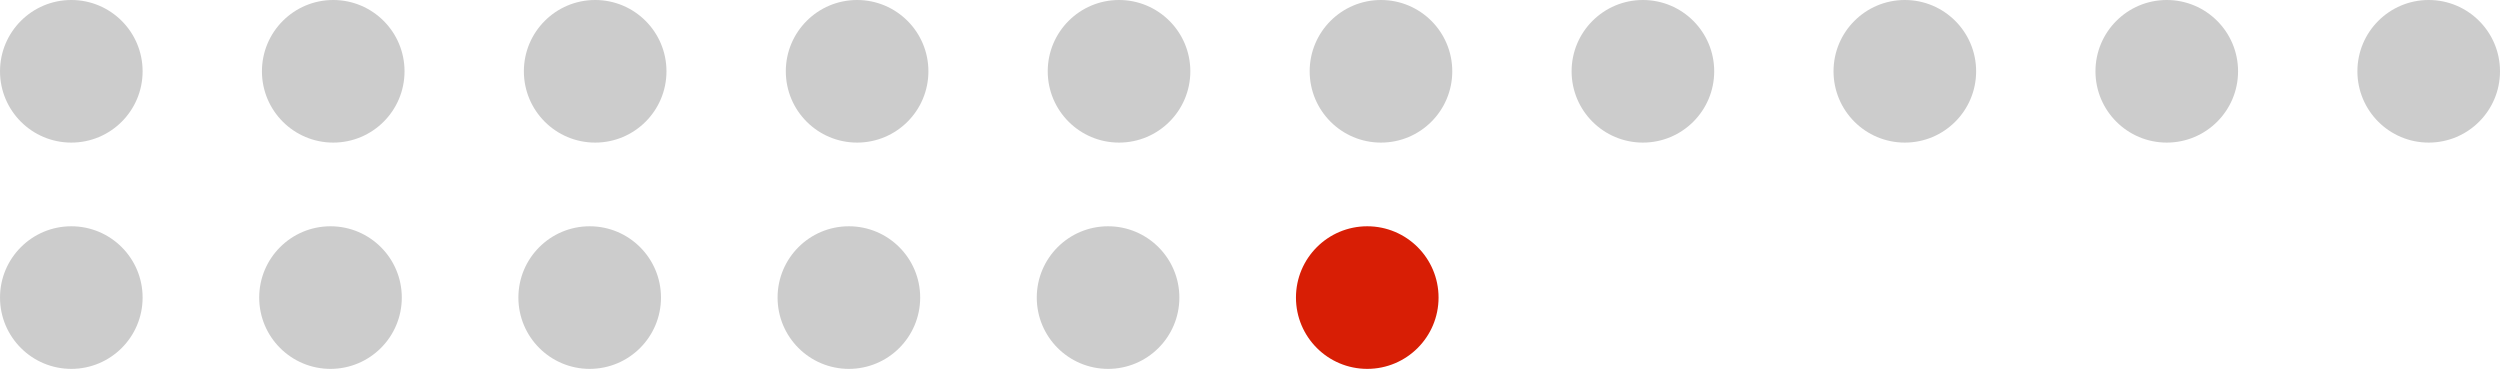 <?xml version="1.0" encoding="UTF-8"?> <svg xmlns="http://www.w3.org/2000/svg" width="243.065" height="35.865" viewBox="0 0 243.065 35.865"><g id="Grupo_75" data-name="Grupo 75" transform="translate(-478.918 -1665.877)"><circle id="Elipse_244" data-name="Elipse 244" cx="6.932" cy="6.932" r="6.932" transform="translate(478.919 1665.877)" fill="#ccc"></circle><circle id="Elipse_245" data-name="Elipse 245" cx="6.932" cy="6.932" r="6.932" transform="translate(504.385 1665.877)" fill="#ccc"></circle><circle id="Elipse_246" data-name="Elipse 246" cx="6.932" cy="6.932" r="6.932" transform="translate(529.852 1665.877)" fill="#ccc"></circle><circle id="Elipse_247" data-name="Elipse 247" cx="6.932" cy="6.932" r="6.932" transform="translate(555.319 1665.877)" fill="#ccc"></circle><circle id="Elipse_248" data-name="Elipse 248" cx="6.932" cy="6.932" r="6.932" transform="translate(580.785 1665.877)" fill="#ccc"></circle><circle id="Elipse_249" data-name="Elipse 249" cx="6.932" cy="6.932" r="6.932" transform="translate(606.252 1665.877)" fill="#ccc"></circle><circle id="Elipse_250" data-name="Elipse 250" cx="6.932" cy="6.932" r="6.932" transform="translate(631.719 1665.877)" fill="#ccc"></circle><circle id="Elipse_251" data-name="Elipse 251" cx="6.932" cy="6.932" r="6.932" transform="translate(657.185 1665.877)" fill="#ccc"></circle><circle id="Elipse_252" data-name="Elipse 252" cx="6.932" cy="6.932" r="6.932" transform="translate(682.652 1665.877)" fill="#ccc"></circle><circle id="Elipse_253" data-name="Elipse 253" cx="6.932" cy="6.932" r="6.932" transform="translate(708.119 1665.877)" fill="#ccc"></circle><circle id="Elipse_254" data-name="Elipse 254" cx="6.932" cy="6.932" r="6.932" transform="translate(478.919 1687.877)" fill="#ccc"></circle><circle id="Elipse_255" data-name="Elipse 255" cx="6.932" cy="6.932" r="6.932" transform="translate(504.119 1687.877)" fill="#ccc"></circle><circle id="Elipse_256" data-name="Elipse 256" cx="6.932" cy="6.932" r="6.932" transform="translate(529.319 1687.877)" fill="#ccc"></circle><circle id="Elipse_257" data-name="Elipse 257" cx="6.932" cy="6.932" r="6.932" transform="translate(554.519 1687.877)" fill="#ccc"></circle><circle id="Elipse_258" data-name="Elipse 258" cx="6.932" cy="6.932" r="6.932" transform="translate(579.719 1687.877)" fill="#ccc"></circle><circle id="Elipse_259" data-name="Elipse 259" cx="6.932" cy="6.932" r="6.932" transform="translate(604.919 1687.877)" fill="#d81e05"></circle></g></svg> 